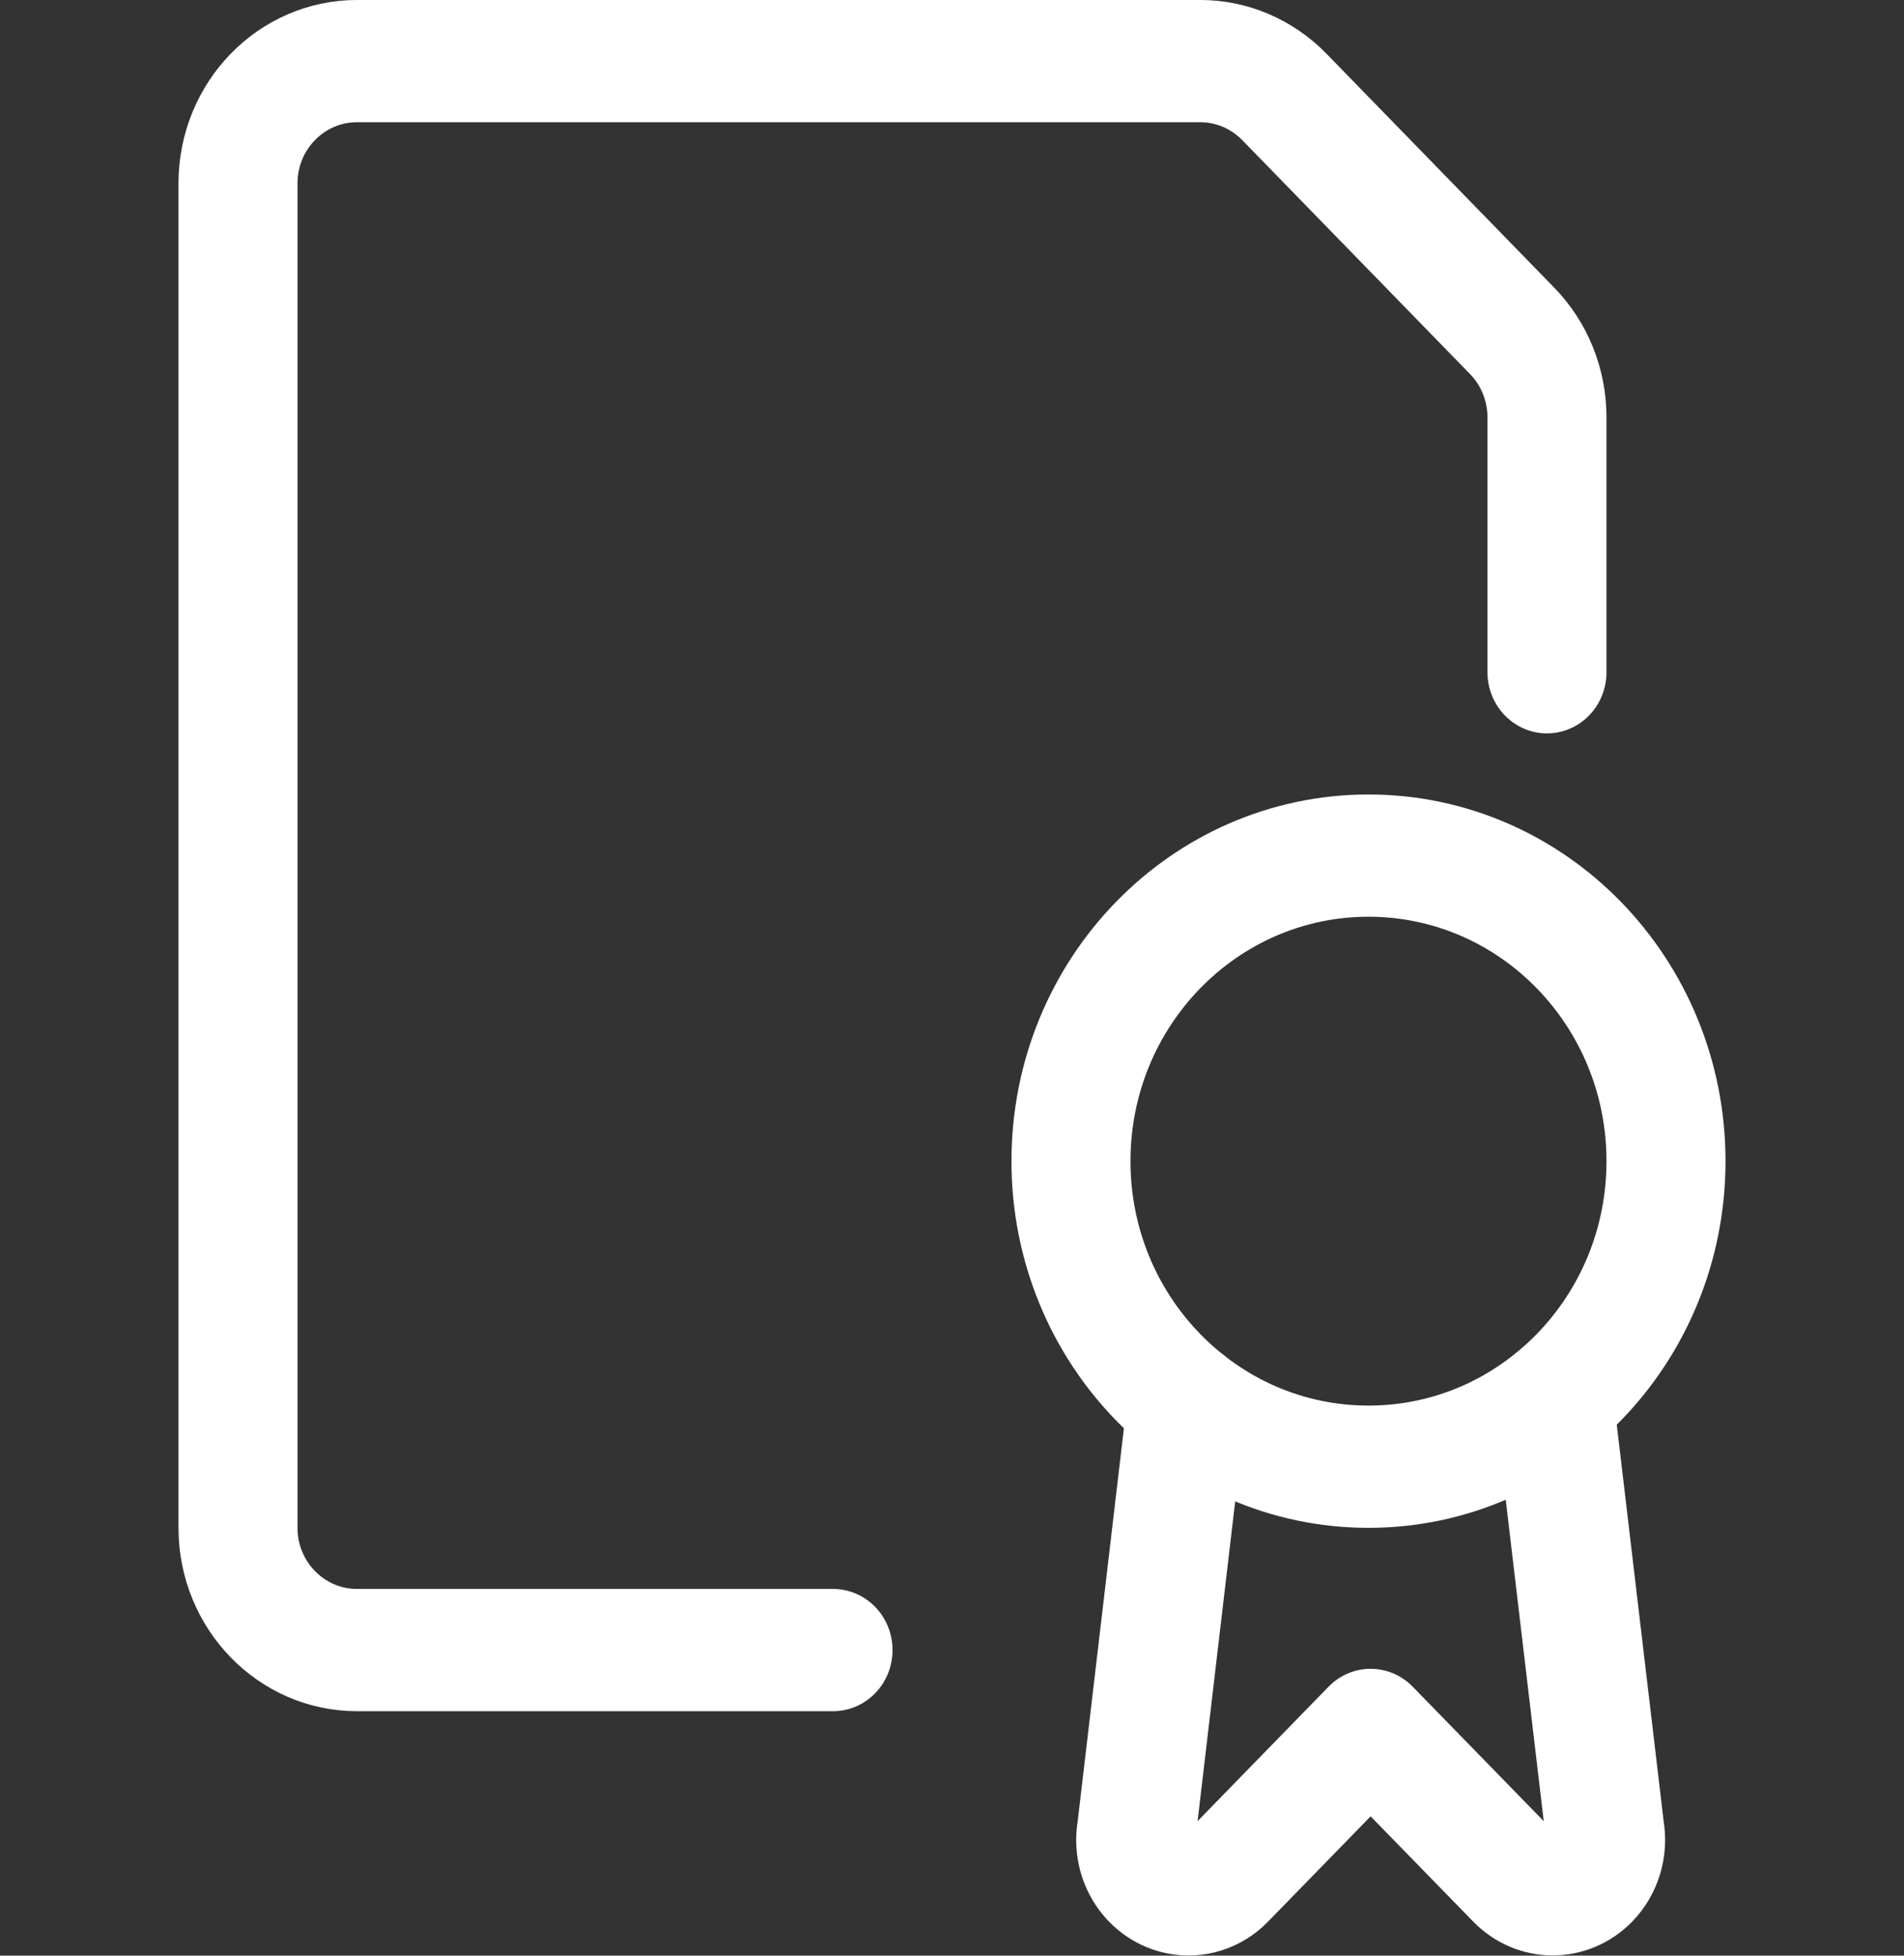 <svg width="37" height="38" xmlns="http://www.w3.org/2000/svg" xmlns:xlink="http://www.w3.org/1999/xlink" xml:space="preserve" overflow="hidden"><rect width="100%" height="100%" fill="#333333" stroke="none"/><g transform="translate(-734 -341)"><path d="M23.063 26.547 22.087 34.627C21.984 35.185 22.352 35.721 22.91 35.824 23.243 35.886 23.586 35.779 23.825 35.538L26.635 32.73 29.446 35.538C29.847 35.94 30.498 35.94 30.9 35.539 31.139 35.3 31.245 34.96 31.185 34.627L30.197 26.492" stroke="#FFFFFF" stroke-width="2.313" stroke-linecap="round" stroke-linejoin="round" fill="none" transform="matrix(1 0 0 1.027 734 341)"/><path d="M20.812 21.969C20.812 25.162 23.401 27.75 26.594 27.75 29.787 27.75 32.375 25.162 32.375 21.969 32.375 18.776 29.787 16.188 26.594 16.188 23.401 16.188 20.812 18.776 20.812 21.969Z" stroke="#FFFFFF" stroke-width="2.313" stroke-linecap="round" stroke-linejoin="round" fill="none" transform="matrix(1 0 0 1.027 734 341)"/><path d="M16.188 31.219 6.938 31.219C5.66 31.219 4.625 30.183 4.625 28.906L4.625 3.469C4.625 2.192 5.66 1.156 6.938 1.156L23.324 1.156C23.937 1.156 24.524 1.4 24.958 1.833L29.386 6.261C29.819 6.694 30.062 7.282 30.062 7.895L30.062 12.719" stroke="#FFFFFF" stroke-width="2.313" stroke-linecap="round" stroke-linejoin="round" fill="none" transform="matrix(1 0 0 1.027 734 341)"/></g></svg>